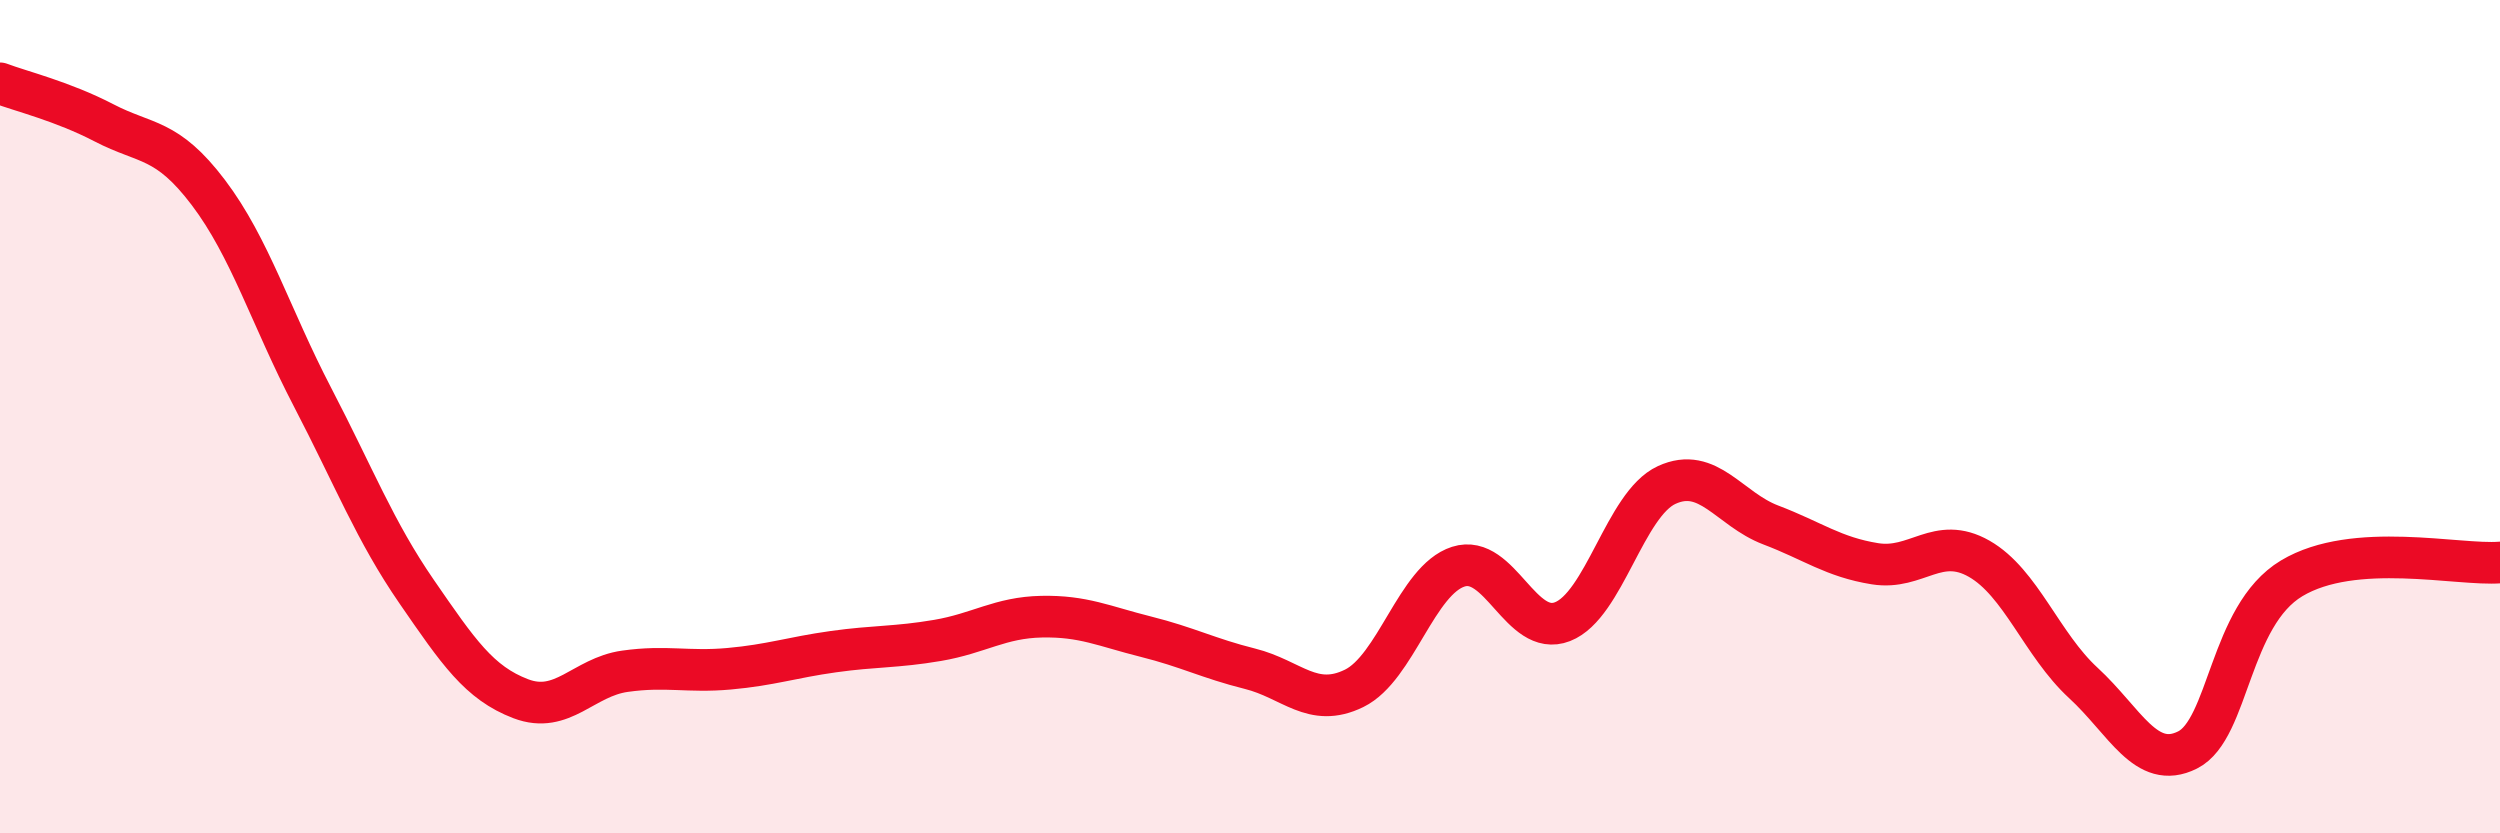 
    <svg width="60" height="20" viewBox="0 0 60 20" xmlns="http://www.w3.org/2000/svg">
      <path
        d="M 0,2 C 0.5,2.19 1.5,2.43 2.5,2.95 C 3.5,3.47 4,3.3 5,4.62 C 6,5.94 6.5,7.61 7.5,9.53 C 8.5,11.45 9,12.75 10,14.2 C 11,15.65 11.5,16.39 12.5,16.77 C 13.5,17.15 14,16.25 15,16.11 C 16,15.97 16.5,16.14 17.5,16.05 C 18.5,15.96 19,15.78 20,15.64 C 21,15.5 21.5,15.54 22.5,15.37 C 23.5,15.2 24,14.82 25,14.8 C 26,14.78 26.5,15.03 27.5,15.28 C 28.5,15.53 29,15.8 30,16.05 C 31,16.3 31.5,17.01 32.5,16.52 C 33.5,16.03 34,13.92 35,13.6 C 36,13.28 36.5,15.31 37.5,14.92 C 38.5,14.53 39,12.1 40,11.64 C 41,11.18 41.5,12.22 42.5,12.6 C 43.5,12.98 44,13.37 45,13.53 C 46,13.69 46.5,12.84 47.5,13.41 C 48.5,13.98 49,15.47 50,16.39 C 51,17.31 51.5,18.5 52.5,18 C 53.5,17.5 53.5,14.78 55,13.88 C 56.5,12.98 59,13.58 60,13.5L60 20L0 20Z"
        fill="#EB0A25"
        opacity="0.1"
        stroke-linecap="round"
        stroke-linejoin="round"
      />
      <path
        d="M 0,2 C 0.5,2.19 1.5,2.43 2.5,2.95 C 3.5,3.47 4,3.3 5,4.62 C 6,5.94 6.5,7.61 7.5,9.53 C 8.5,11.45 9,12.75 10,14.2 C 11,15.65 11.5,16.39 12.5,16.77 C 13.5,17.15 14,16.25 15,16.11 C 16,15.97 16.5,16.14 17.5,16.05 C 18.5,15.96 19,15.78 20,15.64 C 21,15.5 21.5,15.54 22.5,15.37 C 23.5,15.2 24,14.82 25,14.8 C 26,14.78 26.5,15.03 27.5,15.28 C 28.5,15.53 29,15.8 30,16.05 C 31,16.3 31.5,17.01 32.5,16.52 C 33.5,16.03 34,13.92 35,13.6 C 36,13.28 36.5,15.31 37.5,14.92 C 38.5,14.53 39,12.1 40,11.64 C 41,11.18 41.5,12.22 42.5,12.6 C 43.5,12.98 44,13.37 45,13.53 C 46,13.69 46.5,12.84 47.5,13.41 C 48.5,13.98 49,15.47 50,16.39 C 51,17.31 51.5,18.5 52.5,18 C 53.5,17.5 53.5,14.78 55,13.88 C 56.5,12.98 59,13.58 60,13.5"
        stroke="#EB0A25"
        stroke-width="1"
        fill="none"
        stroke-linecap="round"
        stroke-linejoin="round"
      />
    </svg>
  